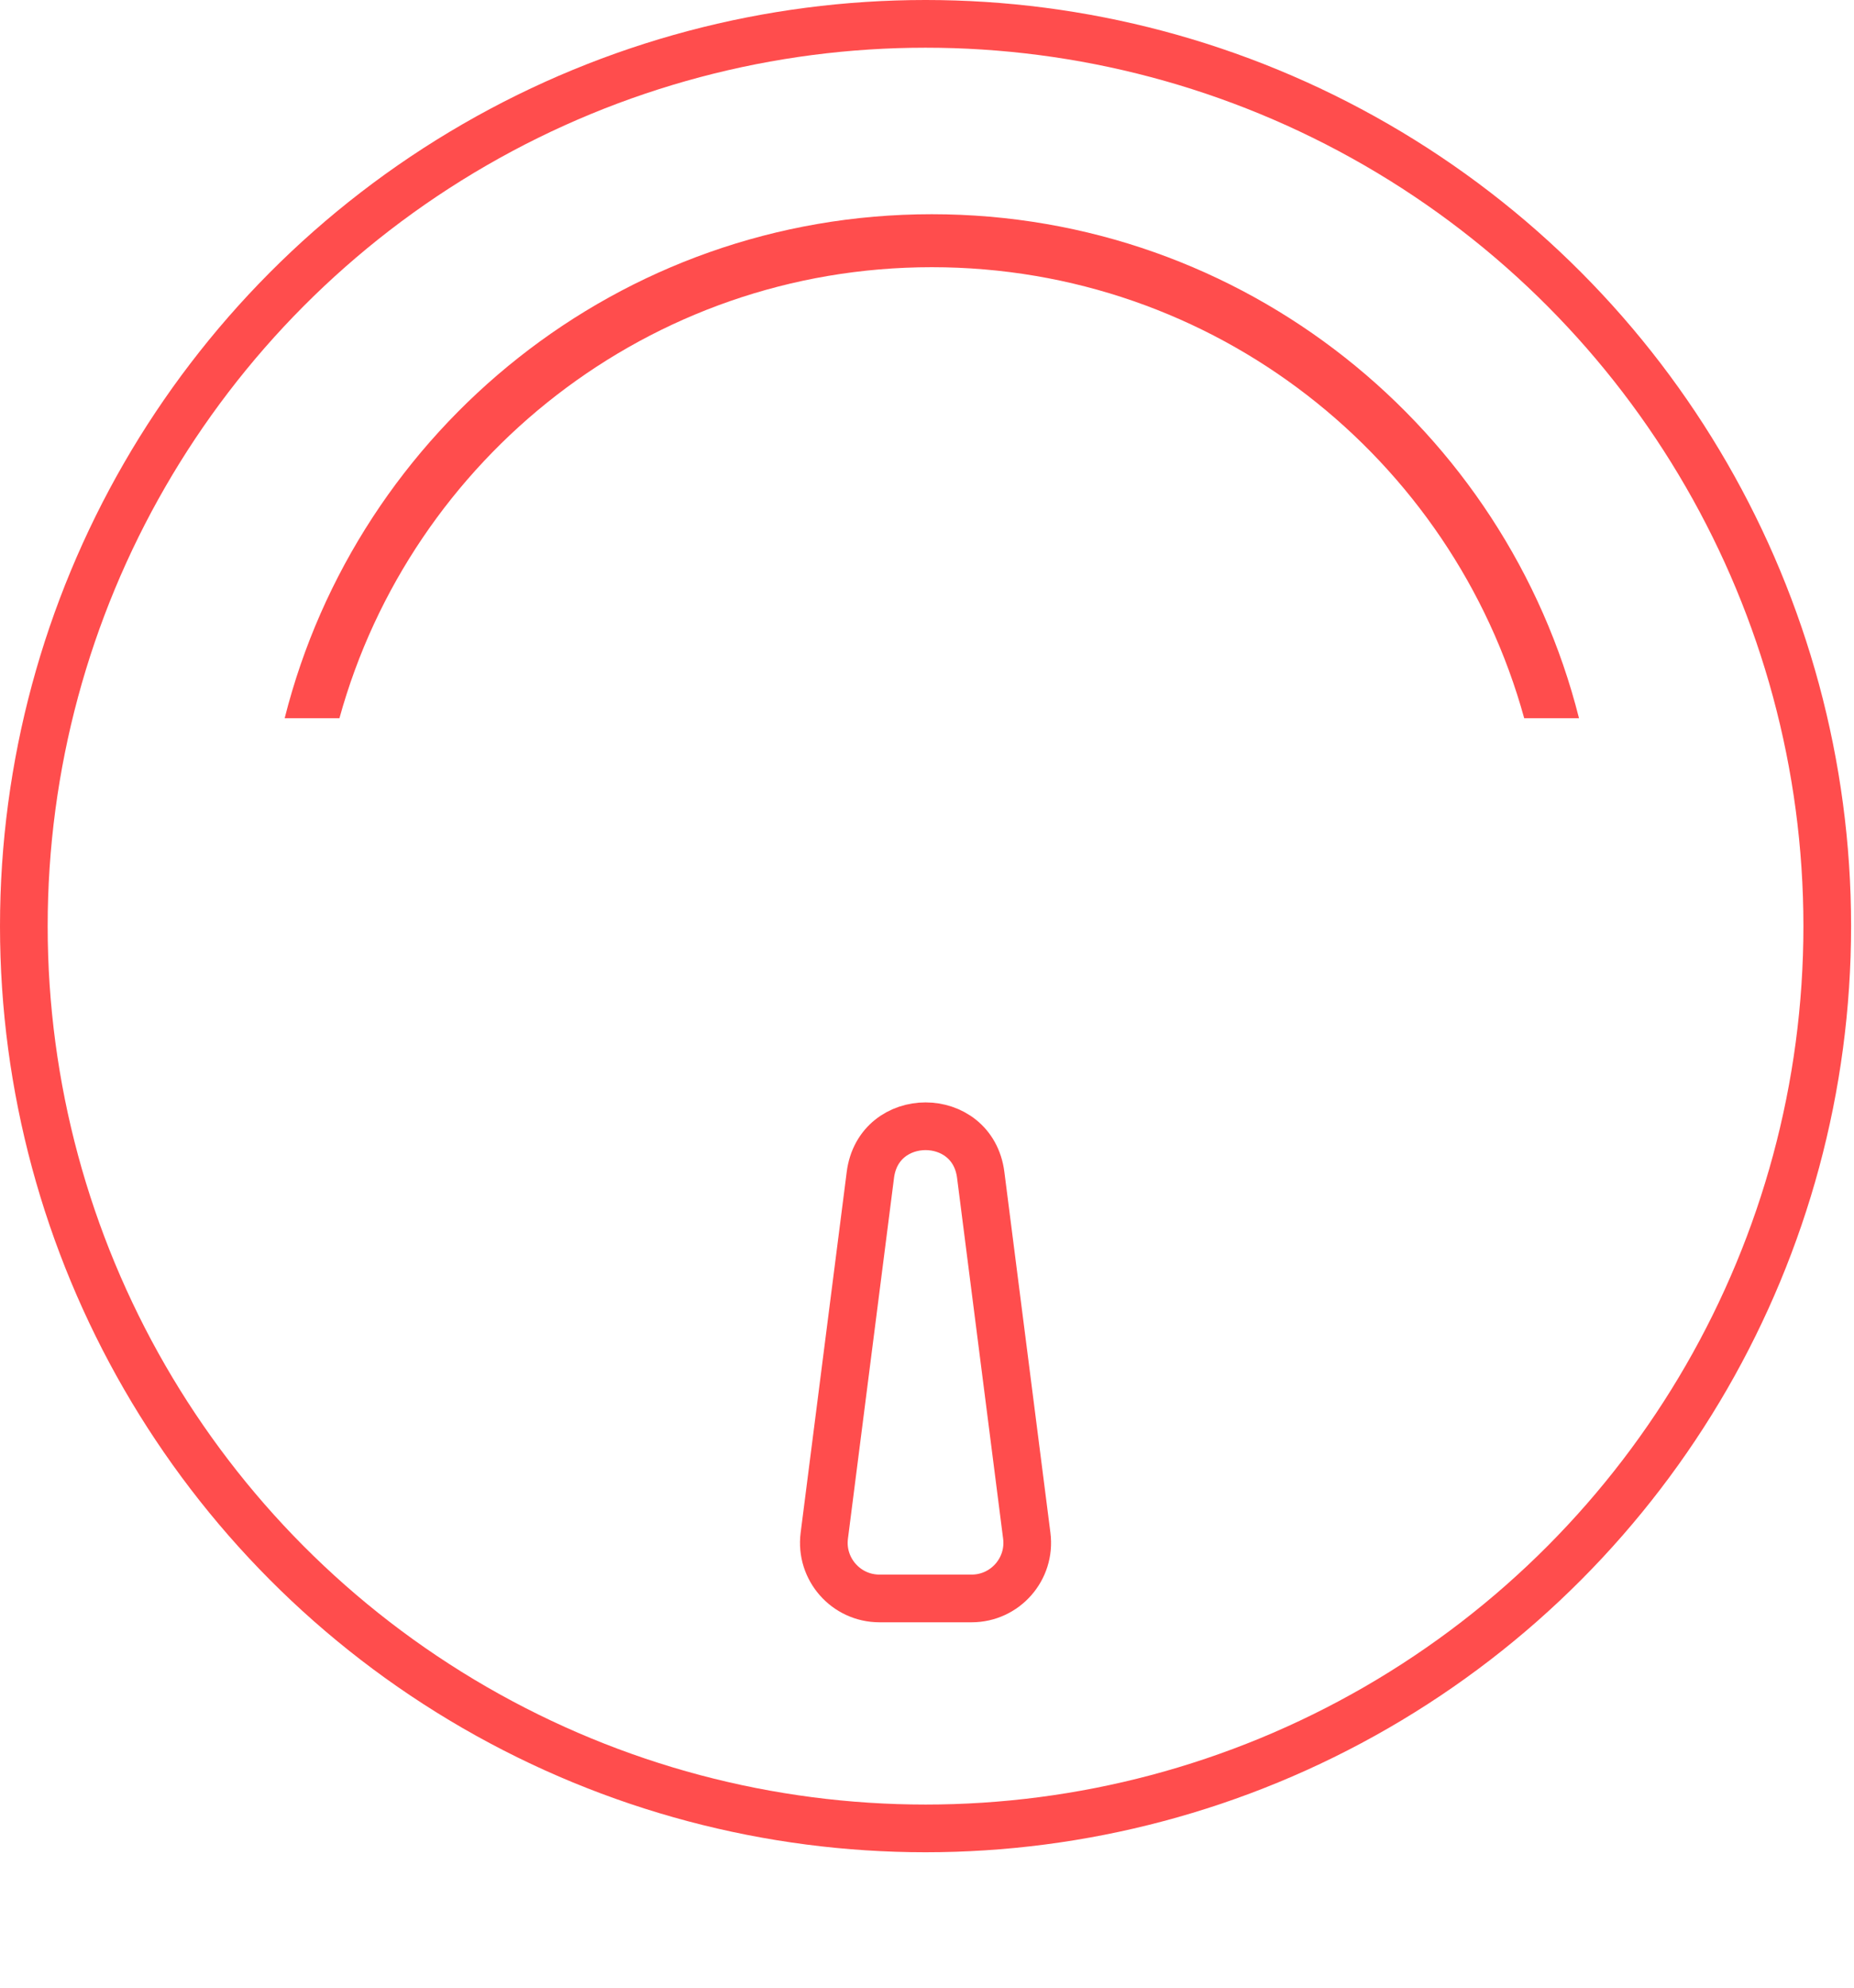 <svg width="70" height="75" viewBox="0 0 70 75" fill="none" xmlns="http://www.w3.org/2000/svg">
<circle cx="34.945" cy="34.945" r="34.045" stroke="#FF4D4D" stroke-width="1.8"/>
<path d="M32.862 44.331C33.174 41.885 36.716 41.885 37.028 44.331L38.767 57.947C38.928 59.202 37.95 60.313 36.684 60.313H33.206C31.94 60.313 30.962 59.202 31.122 57.947L32.862 44.331Z" stroke="#FF4D4D" stroke-width="1.8"/>
<path fill-rule="evenodd" clip-rule="evenodd" d="M57.548 27.1C54.843 17.288 45.854 10.082 35.182 10.082C24.511 10.082 15.522 17.288 12.816 27.1H10.748C13.503 16.172 23.398 8.083 35.182 8.083C46.966 8.083 56.861 16.172 59.617 27.1H57.548Z" fill="#FF4D4D"/>
</svg>
